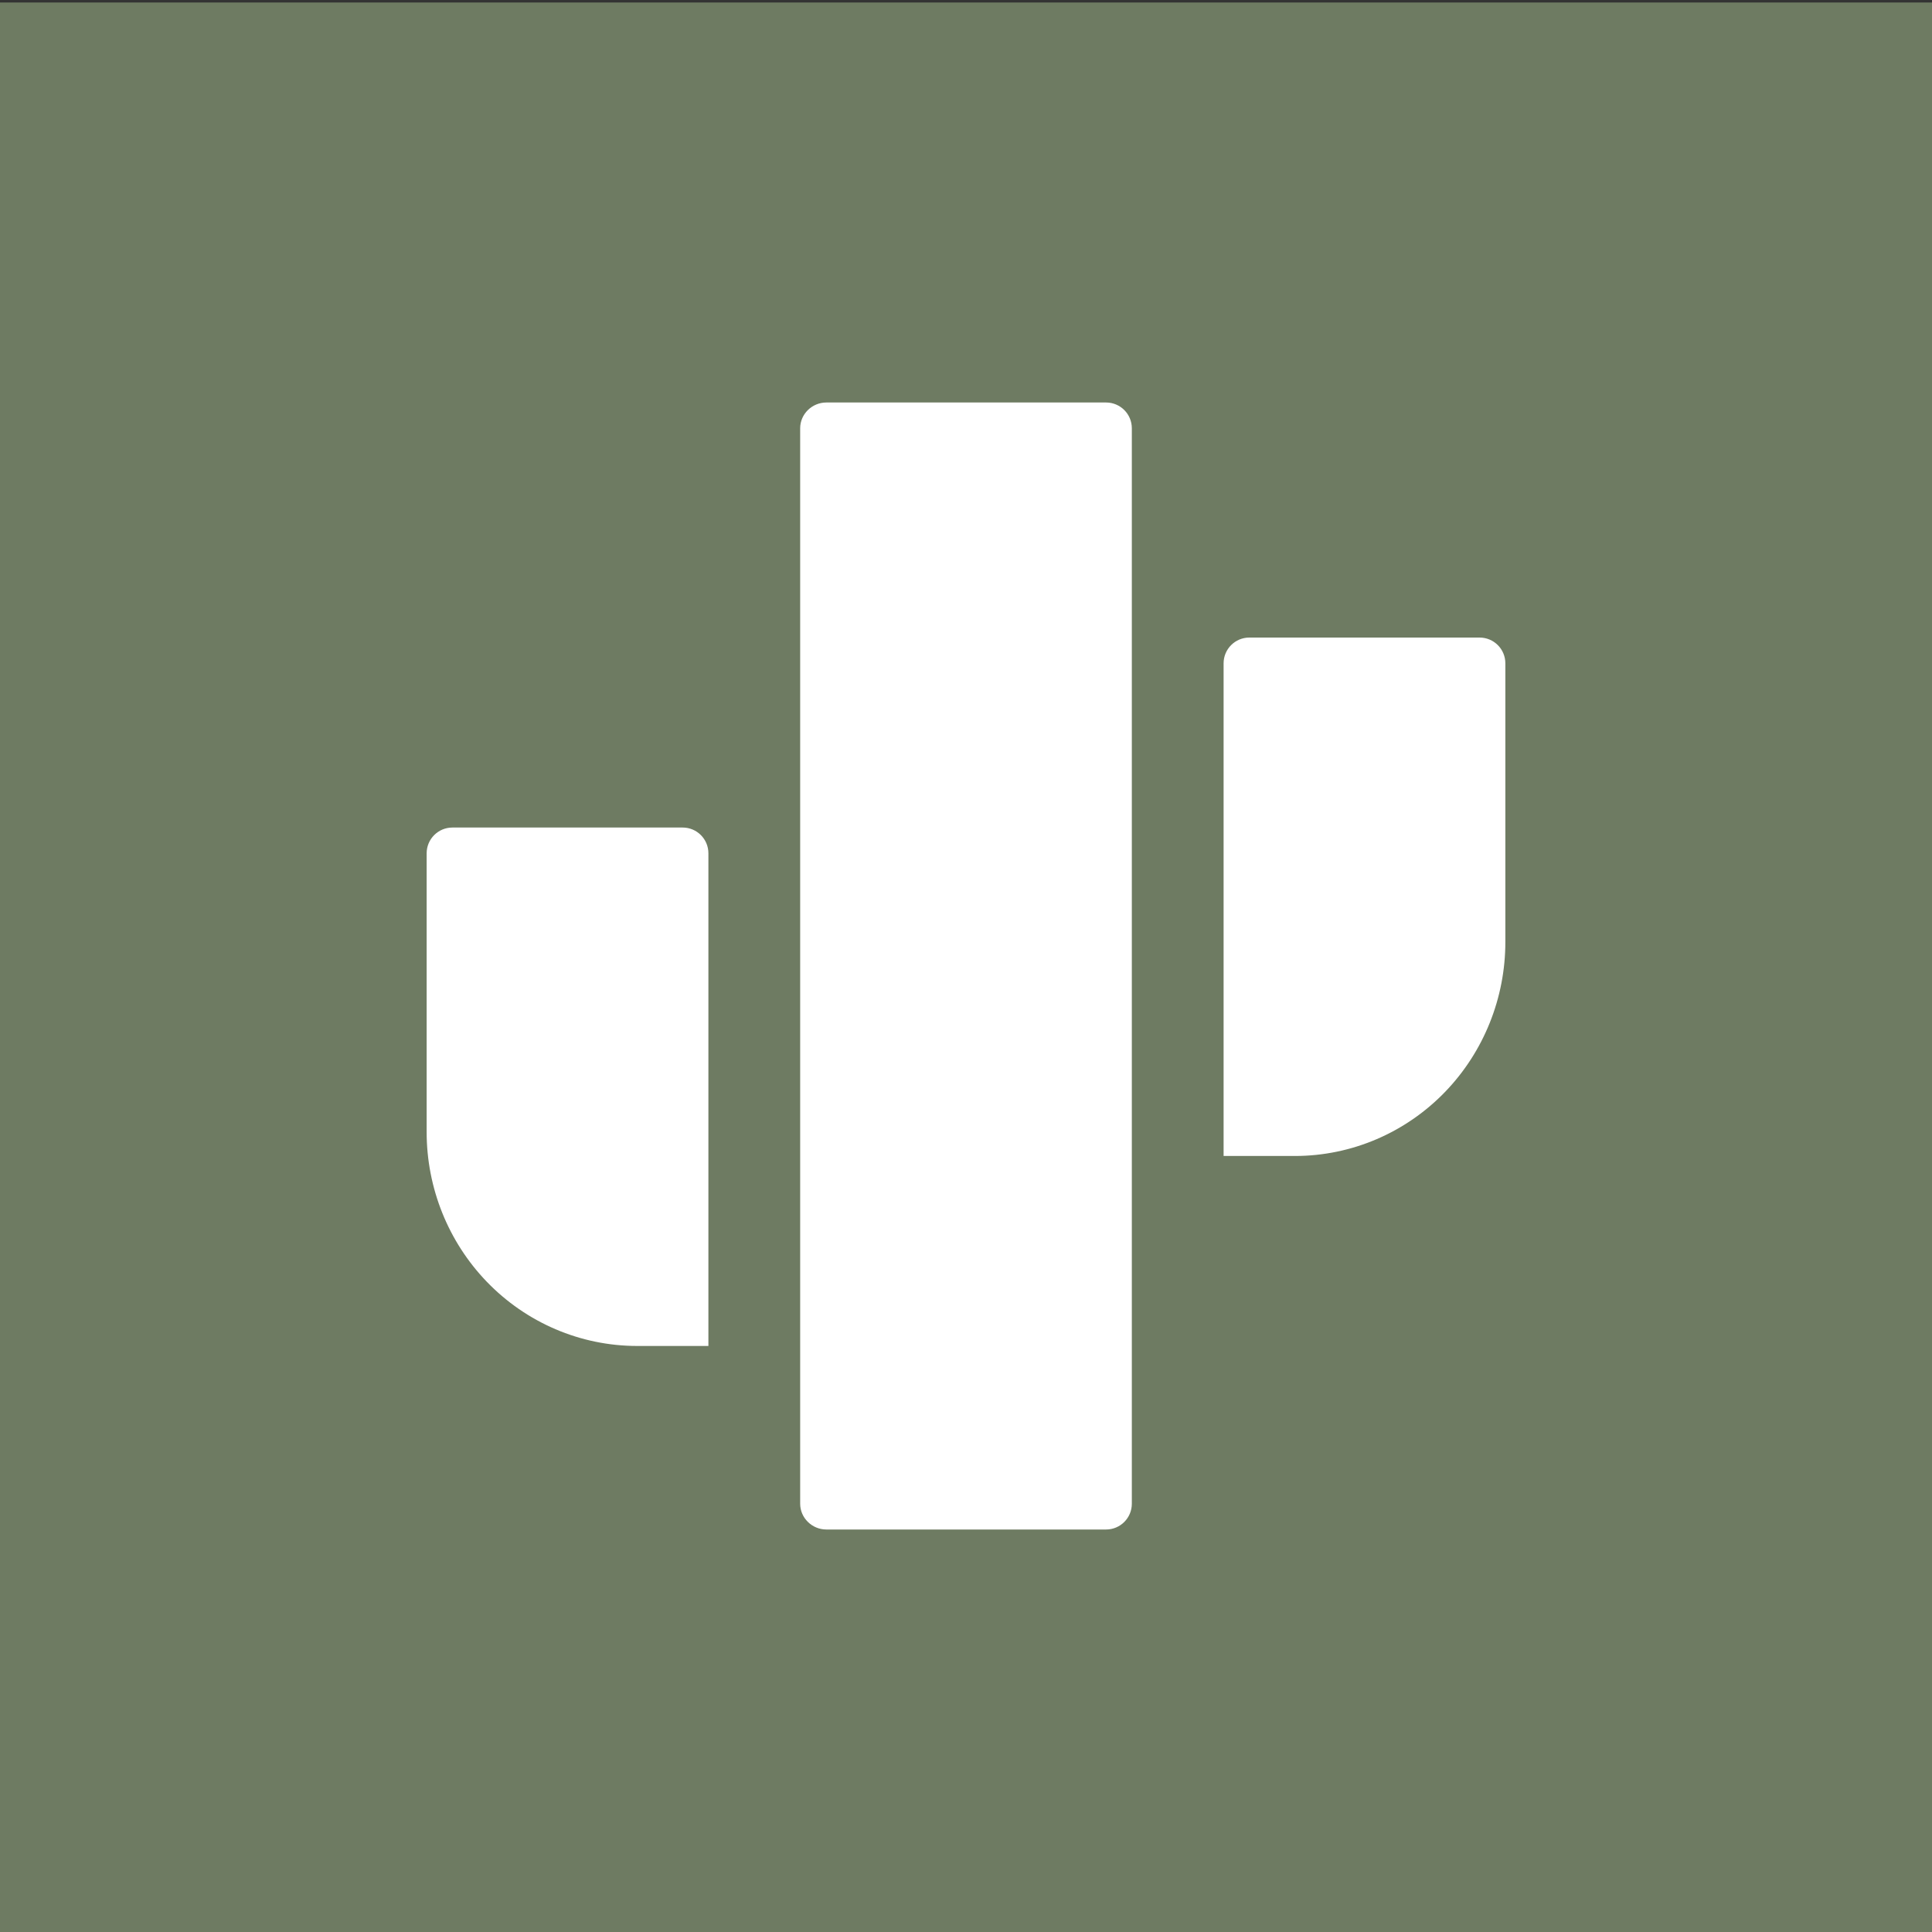 <?xml version="1.0" encoding="UTF-8" standalone="yes"?>
<svg width="120" height="120" viewBox="0 0 120 120" fill="none" version="1.2" baseProfile="tiny-ps" xmlns="http://www.w3.org/2000/svg">
  <rect x="0" y="0" width="120" height="120" fill="#333333" stroke="none"/>
  <title>Found</title>
  <g>
    <rect width="120" height="120" transform="translate(0 0.156)" fill="#6E7B62"/>
    <path d="M49.7 93.4C49.7 94.284 50.441 95 51.324 95H68.7C69.584 95 70.3 94.284 70.3 93.4V26.6C70.3 25.716 69.584 25 68.7 25H51.324C50.441 25 49.7 25.716 49.7 26.6V93.4Z" fill="white"/>
    <path d="M39.573 83.6H44V53C44 52.116 43.285 51.4 42.402 51.4C39.049 51.4 35.697 51.4 32.344 51.4L28.1 51.4C27.216 51.4 26.5 52.116 26.5 53V70.311C26.5 73.783 27.837 77.117 30.224 79.6C32.684 82.158 36.054 83.6 39.573 83.6Z" fill="white"/>
    <path d="M76 71.8H80.427C83.946 71.8 87.316 70.358 89.776 67.8C92.163 65.317 93.5 61.983 93.5 58.511V41.2C93.5 40.316 92.784 39.6 91.9 39.6L87.68 39.6C84.319 39.6 80.959 39.6 77.598 39.6C76.715 39.6 76 40.316 76 41.2V71.8Z" fill="white"/>
  </g>
  <defs/>
</svg>